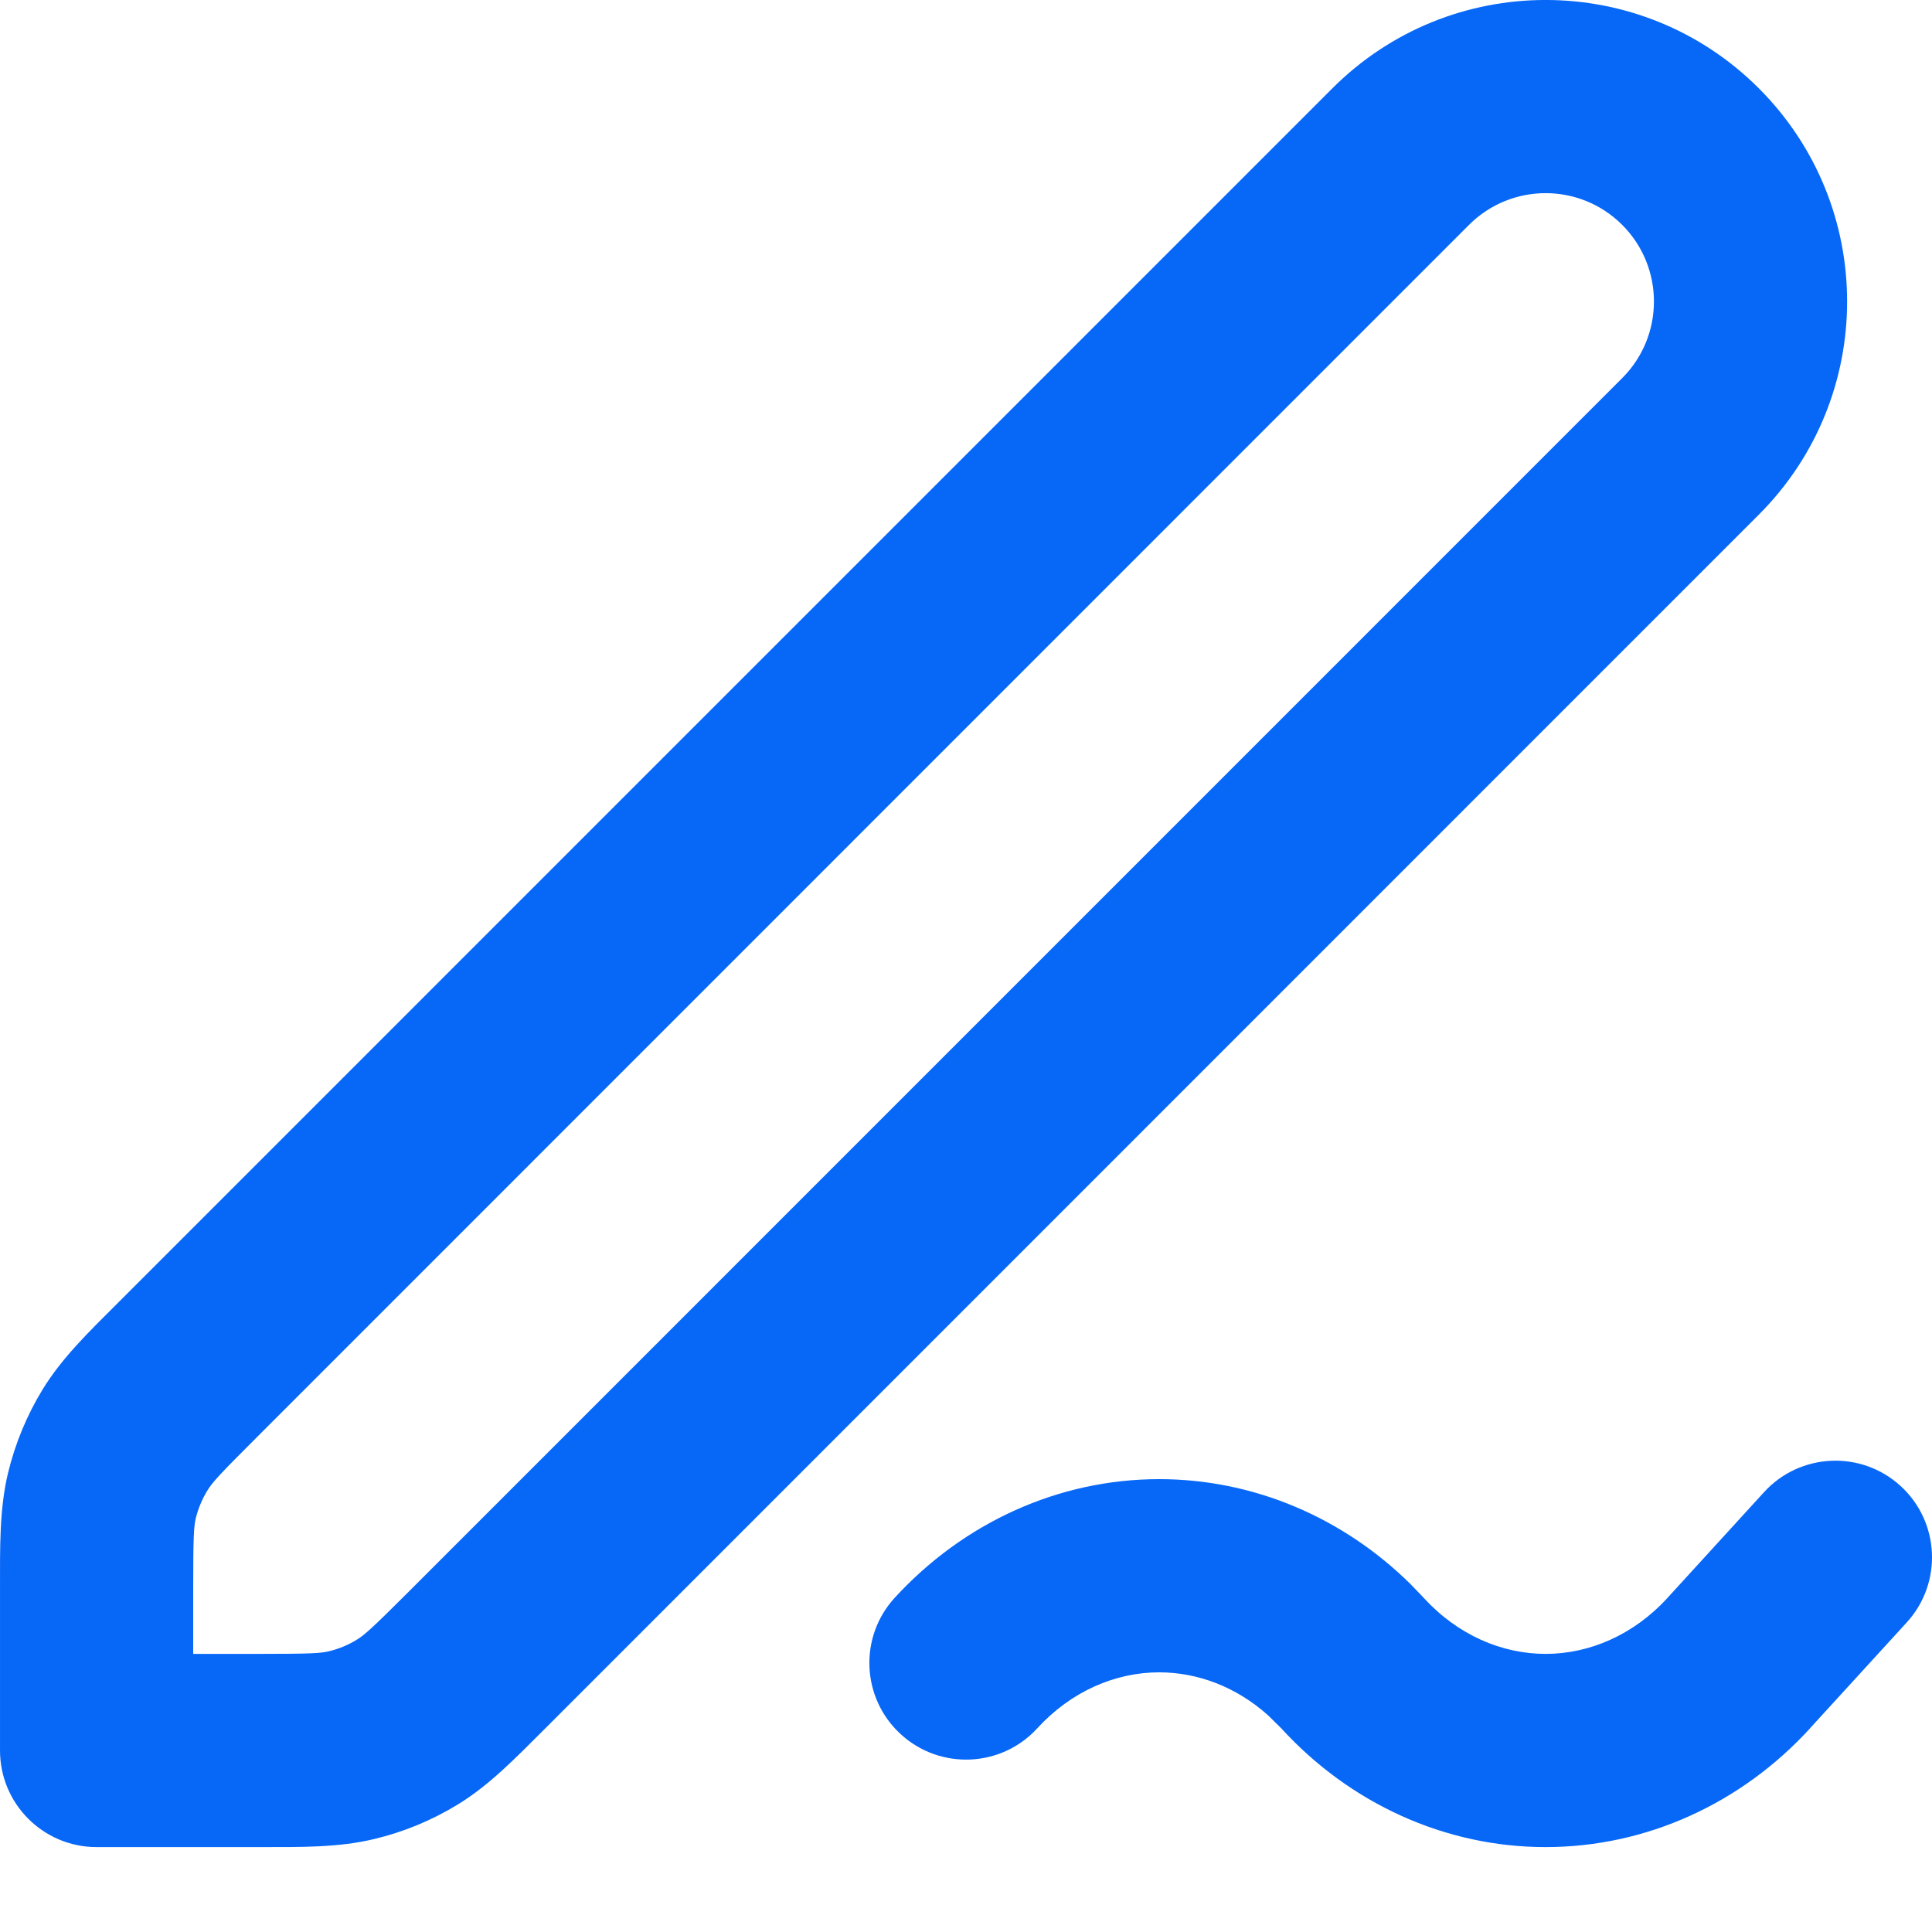 <svg width="20" height="20" viewBox="0 0 20 20" fill="none" xmlns="http://www.w3.org/2000/svg">
<path d="M13.793 0.914C15.012 -0.305 16.988 -0.305 18.207 0.914C19.426 2.133 19.426 4.109 18.207 5.328L5.645 17.892C5.332 18.204 5.066 18.48 4.739 18.68C4.471 18.844 4.178 18.965 3.872 19.038C3.5 19.127 3.116 19.121 2.675 19.121H1C0.448 19.121 9.66847e-05 18.673 9.66847e-05 18.121V16.447C9.66847e-05 16.006 -0.006 15.621 0.083 15.249C0.157 14.943 0.278 14.65 0.442 14.382C0.642 14.056 0.918 13.789 1.231 13.477L13.793 0.914ZM18.262 15.446C18.634 15.039 19.267 15.01 19.675 15.383C20.082 15.755 20.111 16.388 19.738 16.796L18.738 17.89V17.891C18.029 18.667 17.046 19.121 16 19.121C14.955 19.121 13.973 18.667 13.264 17.892L13.127 17.757C12.798 17.462 12.398 17.312 12 17.312C11.545 17.312 11.089 17.508 10.737 17.892C10.364 18.299 9.731 18.325 9.324 17.952C8.917 17.579 8.889 16.946 9.263 16.539C9.973 15.765 10.955 15.312 12 15.312C12.979 15.312 13.904 15.71 14.601 16.398L14.737 16.539L14.738 16.541C15.09 16.925 15.546 17.121 16 17.121C16.454 17.121 16.911 16.925 17.262 16.541L18.262 15.446ZM2 17.121H2.675C3.211 17.121 3.317 17.115 3.405 17.094C3.507 17.069 3.605 17.029 3.694 16.974C3.772 16.926 3.852 16.856 4.231 16.477L16.793 3.914C17.231 3.476 17.231 2.766 16.793 2.328C16.355 1.89 15.645 1.89 15.207 2.328L2.645 14.892C2.265 15.271 2.195 15.35 2.148 15.428C2.093 15.517 2.052 15.614 2.027 15.716C2.006 15.804 2 15.911 2 16.447V17.121Z" fill="#0767F7"/>
</svg>
